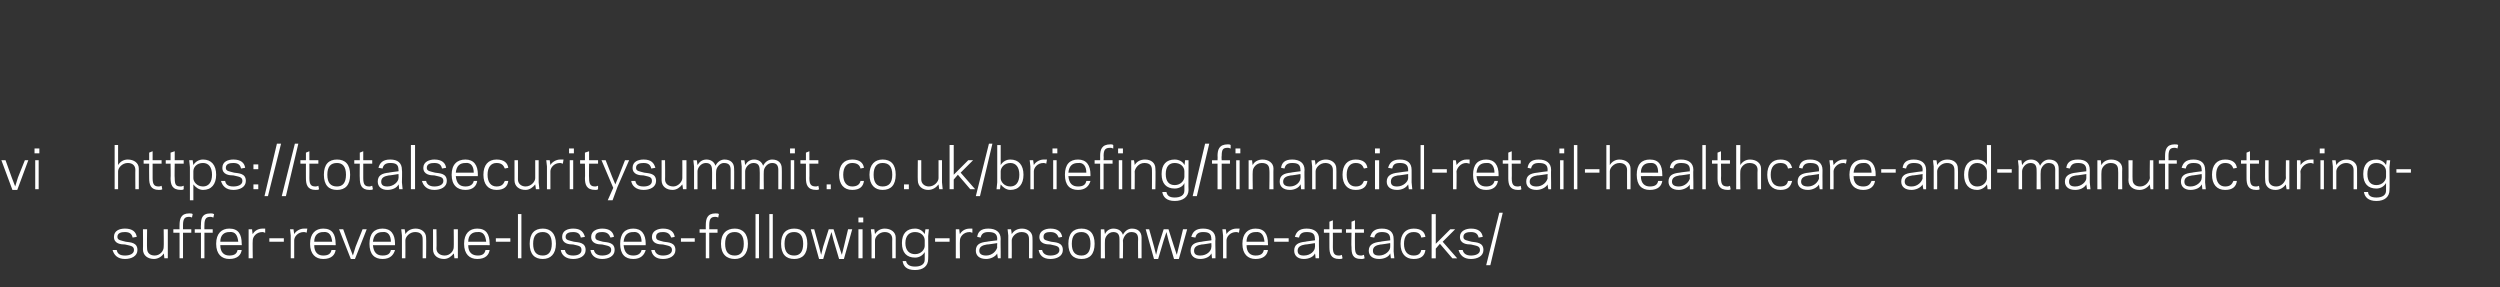 <?xml version="1.0" standalone="no"?><!DOCTYPE svg PUBLIC "-//W3C//DTD SVG 1.1//EN" "http://www.w3.org/Graphics/SVG/1.1/DTD/svg11.dtd"><svg xmlns="http://www.w3.org/2000/svg" version="1.1" width="362px" height="41.6px" viewBox="0 -1 362 41.6" style="top:-1px"><rect x="0" y="-1" width="362" height="41.6" fill="#333333" stroke="none"/><desc>vi https: totalsecuritysummit co uk briefing financial-retail-healthcare-and-manufacturing-suffer-revenue-losses-fo</desc><defs/><g id="Polygon22952"><path d="m19.4 35.2c0-.6-.5-.6-1.3-.8c-.6 0-1.6-.1-1.6-1.1c0-.9.8-1.2 1.6-1.2c1.1 0 1.6.5 1.7 1.2c0 0-.6.1-.6.1c-.1-.5-.4-.8-1.1-.8c-.5 0-1.1.1-1.1.7c0 .5.5.5 1.2.7c.7.1 1.7.1 1.7 1.2c0 .9-.9 1.3-1.8 1.3c-1.1 0-1.6-.6-1.8-1.3c0 0 .6 0 .6 0c.1.5.4.8 1.2.8c.6 0 1.3-.2 1.3-.8zm4.3.5c-.2.4-.8.8-1.4.8c-.9 0-1.6-.5-1.6-1.4c.03.02 0-2.9 0-2.9l.6 0c0 0-.04 2.8 0 2.8c0 .6.4 1 1.1 1c.8 0 1.3-.7 1.3-1.2c.04-.03 0-2.6 0-2.6l.6 0l0 3.2l0 1l-.5 0c0 0-.06-.72-.1-.7zm1.4-3.5l.9 0c0 0-.02-.62 0-.6c0-.9.2-1.7 1.4-1.7c.2 0 .4 0 .5.1c0 0-.1.5-.1.5c0 0-.2-.1-.4-.1c-.6 0-.9.2-.9 1.2c0-.02 0 .6 0 .6l1.2 0l0 .5l-1.2 0l0 3.7l-.5 0l0-3.7l-.9 0l0-.5zm3.1 0l.9 0c0 0-.04-.62 0-.6c0-.9.1-1.7 1.4-1.7c.2 0 .3 0 .5.1c0 0-.1.5-.1.5c-.1 0-.2-.1-.4-.1c-.6 0-.9.2-.9 1.2c-.02-.02 0 .6 0 .6l1.2 0l0 .5l-1.2 0l0 3.7l-.5 0l0-3.7l-.9 0l0-.5zm6.8 2.1c.03-.03 0 .2 0 .2c0 0-3.13-.01-3.1 0c0 1.1.6 1.5 1.3 1.5c.8 0 1.1-.3 1.2-.8c0 0 .6 0 .6 0c-.1.7-.6 1.3-1.8 1.3c-1.1 0-1.9-.7-1.9-2.2c0-1.5.8-2.2 1.9-2.2c1.3 0 1.8.8 1.8 2.2zm-3.1-.3c0 0 2.6 0 2.6 0c-.1-.9-.4-1.5-1.3-1.4c-.7 0-1.3.4-1.3 1.4zm6.5-1.3c-.1 0-.2-.1-.4-.1c-.9 0-1.4.7-1.4 1.2c-.04.02 0 2.6 0 2.6l-.6 0l0-3.3l0-.9l.5 0c0 0 .06.71.1.7c.2-.4.7-.8 1.4-.8c.1 0 .3 0 .4 0c0 0 0 .6 0 .6zm.6 1.3l0-.5l2.1 0l0 .5l-2.1 0zm5.4-1.3c0 0-.2-.1-.4-.1c-.9 0-1.4.7-1.4 1.2c0 .02 0 2.6 0 2.6l-.5 0l0-3.3l-.1-.9l.5 0c0 0 .1.71.1.7c.2-.4.8-.8 1.4-.8c.2 0 .4 0 .5 0c0 0-.1.6-.1.6zm4.2 1.6c.03-.03 0 .2 0 .2c0 0-3.13-.01-3.1 0c0 1.1.6 1.5 1.3 1.5c.8 0 1.1-.3 1.2-.8c0 0 .6 0 .6 0c-.1.7-.6 1.3-1.8 1.3c-1.1 0-1.9-.7-1.9-2.2c0-1.5.8-2.2 1.9-2.2c1.3 0 1.8.8 1.8 2.2zm-3.1-.3c0 0 2.6 0 2.6 0c-.1-.9-.4-1.5-1.3-1.4c-.7 0-1.3.4-1.3 1.4zm5.9 2.5l-.6 0l-1.7-4.3l.6 0l.9 2.5l.5 1.3l.4-1.3l1-2.5l.6 0l-1.7 4.3zm5.8-2.2c-.01-.03 0 .2 0 .2c0 0-3.17-.01-3.2 0c.1 1.1.6 1.5 1.4 1.5c.8 0 1.1-.3 1.2-.8c0 0 .6 0 .6 0c-.2.7-.7 1.3-1.8 1.3c-1.2 0-1.9-.7-1.9-2.2c0-1.5.7-2.2 1.9-2.2c1.2 0 1.8.8 1.8 2.2zm-3.2-.3c0 0 2.6 0 2.6 0c0-.9-.4-1.5-1.2-1.4c-.8 0-1.3.4-1.4 1.4zm4.7-1.1c.3-.5.8-.8 1.5-.8c.8 0 1.5.5 1.5 1.3c.04.04 0 3 0 3l-.5 0c0 0 .01-2.84 0-2.8c0-.7-.4-1-1.1-1c-.8 0-1.4.7-1.4 1.2c.02-.01 0 2.6 0 2.6l-.5 0l0-3.3l-.1-.9l.5 0c0 0 .12.68.1.7zm7 2.8c-.3.4-.8.8-1.4.8c-.9 0-1.6-.5-1.6-1.4c.01.02 0-2.9 0-2.9l.5 0c0 0 .04 2.8 0 2.8c0 .6.5 1 1.2 1c.8 0 1.3-.7 1.3-1.2c.03-.03 0-2.6 0-2.6l.6 0l0 3.2l0 1l-.5 0c0 0-.07-.72-.1-.7zm5.2-1.4c.04-.03 0 .2 0 .2c0 0-3.12-.01-3.1 0c0 1.1.6 1.5 1.4 1.5c.7 0 1-.3 1.1-.8c0 0 .6 0 .6 0c-.1.7-.6 1.3-1.8 1.3c-1.1 0-1.9-.7-1.9-2.2c0-1.5.8-2.2 1.9-2.2c1.3 0 1.8.8 1.8 2.2zm-3.1-.3c0 0 2.6 0 2.6 0c-.1-.9-.4-1.5-1.3-1.4c-.7 0-1.3.4-1.3 1.4zm4 0l0-.5l2.1 0l0 .5l-2.1 0zm3.2-4l.5 0l0 6.4l-.5 0l0-6.4zm1.7 4.3c0-1.5.7-2.2 1.9-2.2c1.1 0 1.9.7 1.9 2.2c0 1.5-.8 2.2-1.9 2.2c-1.2 0-1.9-.7-1.9-2.2zm.5 0c0 1.2.5 1.7 1.4 1.7c.8 0 1.3-.5 1.3-1.7c0-1.2-.5-1.7-1.3-1.7c-.9 0-1.4.5-1.4 1.7zm7 .9c0-.6-.4-.6-1.2-.8c-.6 0-1.6-.1-1.6-1.1c0-.9.8-1.2 1.6-1.2c1.1 0 1.5.5 1.7 1.2c0 0-.6.1-.6.1c-.1-.5-.4-.8-1.1-.8c-.5 0-1.1.1-1.1.7c0 .5.5.5 1.2.7c.7.1 1.7.1 1.7 1.2c0 .9-.9 1.3-1.8 1.3c-1.1 0-1.7-.6-1.8-1.3c0 0 .6 0 .6 0c.1.5.4.8 1.2.8c.6 0 1.2-.2 1.2-.8zm4.3 0c0-.6-.5-.6-1.3-.8c-.6 0-1.6-.1-1.6-1.1c0-.9.9-1.2 1.6-1.2c1.1 0 1.6.5 1.7 1.2c0 0-.5.1-.5.1c-.2-.5-.5-.8-1.2-.8c-.5 0-1 .1-1 .7c0 .5.4.5 1.1.7c.7.1 1.7.1 1.7 1.2c0 .9-.9 1.3-1.8 1.3c-1.1 0-1.6-.6-1.7-1.3c0 0 .5 0 .5 0c.1.5.5.8 1.2.8c.6 0 1.3-.2 1.3-.8zm5-.9c-.02-.03 0 .2 0 .2c0 0-3.18-.01-3.2 0c.1 1.1.6 1.5 1.4 1.5c.7 0 1.1-.3 1.2-.8c0 0 .6 0 .6 0c-.2.7-.7 1.3-1.8 1.3c-1.2 0-1.9-.7-1.9-2.2c0-1.5.7-2.2 1.9-2.2c1.2 0 1.8.8 1.8 2.2zm-3.2-.3c0 0 2.6 0 2.6 0c0-.9-.4-1.5-1.2-1.4c-.8 0-1.3.4-1.4 1.4zm7 1.2c0-.6-.5-.6-1.3-.8c-.6 0-1.6-.1-1.6-1.1c0-.9.9-1.2 1.6-1.2c1.1 0 1.6.5 1.7 1.2c0 0-.5.1-.5.1c-.2-.5-.5-.8-1.2-.8c-.5 0-1 .1-1 .7c0 .5.4.5 1.1.7c.7.1 1.7.1 1.7 1.2c0 .9-.9 1.3-1.8 1.3c-1.1 0-1.6-.6-1.7-1.3c0 0 .5 0 .5 0c.1.5.5.8 1.2.8c.6 0 1.3-.2 1.3-.8zm1.3-1.2l0-.5l2 0l0 .5l-2 0zm2.7-1.8l.9 0c0 0-.02-.62 0-.6c0-.9.2-1.7 1.4-1.7c.2 0 .4 0 .5.1c0 0-.1.5-.1.5c0 0-.2-.1-.4-.1c-.6 0-.9.2-.9 1.2c.01-.02 0 .6 0 .6l1.2 0l0 .5l-1.2 0l0 3.7l-.5 0l0-3.7l-.9 0l0-.5zm3.1 2.1c0-1.5.8-2.2 2-2.2c1.1 0 1.9.7 1.9 2.2c0 1.5-.8 2.2-1.9 2.2c-1.2 0-2-.7-2-2.2zm.6 0c0 1.2.5 1.7 1.4 1.7c.8 0 1.3-.5 1.3-1.7c0-1.2-.5-1.7-1.3-1.7c-.9 0-1.4.5-1.4 1.7zm4.4-4.3l.5 0l0 6.4l-.5 0l0-6.4zm2 0l.5 0l0 6.4l-.5 0l0-6.4zm1.7 4.3c0-1.5.7-2.2 1.9-2.2c1.2 0 1.9.7 1.9 2.2c0 1.5-.7 2.2-1.9 2.2c-1.2 0-1.9-.7-1.9-2.2zm.5 0c0 1.2.5 1.7 1.4 1.7c.8 0 1.3-.5 1.3-1.7c0-1.2-.5-1.7-1.3-1.7c-.9 0-1.4.5-1.4 1.7zm6.8-1.7l-.4 1.2l-.8 2.7l-.6 0l-1.2-4.3l.5 0l.7 2.5l.3 1.2l.3-1.2l.8-2.5l.7 0l.8 2.5l.4 1.2l.3-1.2l.6-2.5l.6 0l-1.2 4.3l-.7 0l-.8-2.7l-.3-1.2zm4.6-1.4l-.7 0l0-.7l.7 0l0 .7zm-.7 1l.6 0l0 4.2l-.6 0l0-4.2zm2.4.7c.3-.5.8-.8 1.4-.8c.9 0 1.6.5 1.6 1.3c.01.04 0 3 0 3l-.5 0c0 0-.02-2.84 0-2.8c0-.7-.5-1-1.1-1c-.8 0-1.4.7-1.4 1.2c-.01-.01 0 2.6 0 2.6l-.5 0l0-3.3l-.1-.9l.5 0c0 0 .09.68.1.7zm7.2 3.7c0 0 0-1.1 0-1.1c-.3.5-.8.8-1.4.8c-1.2 0-1.9-.7-1.9-2.1c0-1.4.7-2.1 1.9-2.1c.6 0 1.1.3 1.4.8c0-.01.1-.7.1-.7l.5 0l-.1 1c0 0 .03 3.33 0 3.3c0 1-.7 1.6-1.9 1.6c-1.3 0-1.7-.6-1.8-1.3c0 0 .5 0 .5 0c.1.5.5.8 1.3.8c.8 0 1.4-.3 1.4-1zm-1.4-.8c.9 0 1.4-.7 1.4-1.2c0 0 0-.8 0-.8c0-.6-.5-1.2-1.4-1.2c-.8 0-1.4.5-1.4 1.6c0 1.1.6 1.6 1.4 1.6zm2.9-1.8l0-.5l2.1 0l0 .5l-2.1 0zm5.4-1.3c-.1 0-.2-.1-.4-.1c-.9 0-1.4.7-1.4 1.2c-.04.02 0 2.6 0 2.6l-.6 0l0-3.3l0-.9l.5 0c0 0 .06.71.1.7c.2-.4.7-.8 1.4-.8c.1 0 .3 0 .4 0c0 0 0 .6 0 .6zm2.1 1.3c0-.03 1.5-.2 1.5-.2c0 0-.04-.25 0-.2c0-.8-.5-1-1.3-1c-.7 0-1 .3-1.1.8c0 0-.5-.1-.5-.1c.1-.7.5-1.2 1.6-1.2c1.1 0 1.8.5 1.8 1.5c-.03-.02 0 1.8 0 1.8l0 1l-.4 0c0 0-.14-.73-.1-.7c-.3.5-1 .8-1.6.8c-1 0-1.5-.5-1.5-1.2c0-.9.6-1.2 1.6-1.3zm-.1 2c.9 0 1.5-.7 1.6-1.2c-.04-.03 0-.6 0-.6c0 0-1.51.24-1.5.2c-.6.1-1.1.3-1.1.9c0 .5.4.7 1 .7zm3.7-3.1c.3-.5.8-.8 1.5-.8c.8 0 1.5.5 1.5 1.3c.03.04 0 3 0 3l-.5 0c0 0 .01-2.84 0-2.8c0-.7-.4-1-1.1-1c-.8 0-1.4.7-1.4 1.2c.02-.01 0 2.6 0 2.6l-.5 0l0-3.3l-.1-.9l.5 0c0 0 .12.68.1.7zm6.9 2.3c0-.6-.5-.6-1.3-.8c-.6 0-1.6-.1-1.6-1.1c0-.9.9-1.2 1.6-1.2c1.1 0 1.6.5 1.7 1.2c0 0-.5.1-.5.1c-.2-.5-.5-.8-1.2-.8c-.5 0-1 .1-1 .7c0 .5.4.5 1.1.7c.7.1 1.7.1 1.7 1.2c0 .9-.9 1.3-1.8 1.3c-1.1 0-1.6-.6-1.7-1.3c0 0 .5 0 .5 0c.1.5.5.8 1.2.8c.6 0 1.3-.2 1.3-.8zm1.3-.9c0-1.5.7-2.2 1.9-2.2c1.2 0 1.9.7 1.9 2.2c0 1.5-.7 2.2-1.9 2.2c-1.2 0-1.9-.7-1.9-2.2zm.5 0c0 1.2.5 1.7 1.4 1.7c.8 0 1.3-.5 1.3-1.7c0-1.2-.5-1.7-1.3-1.7c-.9 0-1.4.5-1.4 1.7zm4.8-1.4c.2-.5.7-.8 1.2-.8c.7 0 1.2.3 1.4.9c.3-.6.8-.9 1.3-.9c.9 0 1.4.5 1.4 1.3c0 .04 0 3 0 3l-.5 0c0 0-.03-2.84 0-2.8c0-.7-.3-1-1-1c-.7 0-1.1.7-1.2 1.2c.04-.01 0 2.6 0 2.6l-.5 0c0 0 .01-2.84 0-2.8c0-.7-.3-1-.9-1c-.7 0-1.2.7-1.2 1.2c-.03-.01 0 2.6 0 2.6l-.6 0l0-3.3l0-.9l.5 0c0 0 .07.66.1.7zm8.9-.3l-.4 1.2l-.8 2.7l-.6 0l-1.2-4.3l.5 0l.7 2.5l.3 1.2l.3-1.2l.8-2.5l.7 0l.8 2.5l.4 1.2l.3-1.2l.6-2.5l.6 0l-1.2 4.3l-.7 0l-.8-2.7l-.3-1.2zm5.1 1.4c-.02-.03 1.4-.2 1.4-.2c0 0 .04-.25 0-.2c0-.8-.4-1-1.2-1c-.7 0-1 .3-1.1.8c0 0-.6-.1-.6-.1c.2-.7.6-1.2 1.7-1.2c1.1 0 1.8.5 1.8 1.5c-.05-.02 0 1.8 0 1.8l0 1l-.5 0c0 0-.06-.73-.1-.7c-.2.5-.9.8-1.6.8c-.9 0-1.4-.5-1.4-1.2c0-.9.6-1.2 1.6-1.3zm-.2 2c1 0 1.6-.7 1.6-1.2c.04-.03 0-.6 0-.6c0 0-1.43.24-1.4.2c-.6.1-1.1.3-1.1.9c0 .5.3.7.9.7zm5.6-3.3c0 0-.2-.1-.4-.1c-.9 0-1.4.7-1.4 1.2c0 .02 0 2.6 0 2.6l-.5 0l0-3.3l-.1-.9l.5 0c0 0 .1.71.1.7c.2-.4.8-.8 1.4-.8c.2 0 .4 0 .5 0c0 0-.1.6-.1.6zm4.2 1.6c.03-.03 0 .2 0 .2c0 0-3.13-.01-3.1 0c0 1.1.6 1.5 1.3 1.5c.8 0 1.1-.3 1.2-.8c0 0 .6 0 .6 0c-.1.7-.6 1.3-1.8 1.3c-1.1 0-1.9-.7-1.9-2.2c0-1.5.8-2.2 1.9-2.2c1.3 0 1.8.8 1.8 2.2zm-3.1-.3c0 0 2.6 0 2.6 0c-.1-.9-.4-1.5-1.3-1.4c-.7 0-1.3.4-1.3 1.4zm4 0l0-.5l2.1 0l0 .5l-2.1 0zm4.5 0c-.02-.03 1.4-.2 1.4-.2c0 0 .04-.25 0-.2c0-.8-.4-1-1.2-1c-.7 0-1 .3-1.1.8c0 0-.6-.1-.6-.1c.2-.7.6-1.2 1.7-1.2c1.1 0 1.8.5 1.8 1.5c-.05-.02 0 1.8 0 1.8l0 1l-.5 0c0 0-.06-.73-.1-.7c-.2.5-.9.8-1.6.8c-.9 0-1.4-.5-1.4-1.2c0-.9.6-1.2 1.6-1.3zm-.2 2c1 0 1.6-.7 1.6-1.2c.04-.03 0-.6 0-.6c0 0-1.43.24-1.4.2c-.6.1-1.1.3-1.1.9c0 .5.3.7.9.7zm2.9-3.8l.8 0l0-1.1l.5-.2l0 1.3l1.3 0l0 .5l-1.3 0c0 0 .02 2.12 0 2.1c0 1 .3 1.2.9 1.2c.2 0 .4-.1.4-.1c0 0 .1.5.1.5c-.1.1-.3.1-.5.1c-1.2 0-1.4-.8-1.4-1.7c-.01.02 0-2.1 0-2.1l-.8 0l0-.5zm3.2 0l.8 0l0-1.1l.5-.2l0 1.3l1.3 0l0 .5l-1.3 0c0 0-.02 2.12 0 2.1c0 1 .3 1.2.9 1.2c.2 0 .3-.1.4-.1c0 0 .1.5.1.5c-.2.1-.3.1-.5.1c-1.3 0-1.4-.8-1.4-1.7c-.05.02 0-2.1 0-2.1l-.8 0l0-.5zm5 1.8c-.04-.03 1.4-.2 1.4-.2c0 0 .02-.25 0-.2c0-.8-.5-1-1.2-1c-.7 0-1 .3-1.1.8c0 0-.6-.1-.6-.1c.2-.7.6-1.2 1.7-1.2c1.1 0 1.7.5 1.7 1.5c.03-.02 0 1.8 0 1.8l.1 1l-.5 0c0 0-.08-.73-.1-.7c-.2.5-.9.8-1.6.8c-1 0-1.5-.5-1.5-1.2c0-.9.7-1.2 1.7-1.3zm-.2 2c.9 0 1.6-.7 1.6-1.2c.02-.03 0-.6 0-.6c0 0-1.45.24-1.4.2c-.6.1-1.1.3-1.1.9c0 .5.3.7.9.7zm5 0c.7 0 1-.3 1.1-.8c0 0 .6 0 .6 0c-.1.8-.6 1.3-1.7 1.3c-1.2 0-1.9-.8-1.9-2.2c0-1.4.7-2.2 1.9-2.2c1.1 0 1.6.5 1.7 1.2c0 0-.6.1-.6.1c-.1-.5-.4-.8-1.1-.8c-.9 0-1.4.6-1.4 1.7c0 1.1.5 1.7 1.4 1.7zm2.6.4l0-6.4l.6 0l0 4.3l.8-.8l1.3-1.3l.7 0l-1.8 1.8l2.1 2.4l-.7 0l-1.8-2.1l-.6.7l0 1.4l-.6 0zm7-1.2c0-.6-.5-.6-1.3-.8c-.6 0-1.6-.1-1.6-1.1c0-.9.9-1.2 1.6-1.2c1.1 0 1.6.5 1.7 1.2c0 0-.6.1-.6.1c-.1-.5-.4-.8-1.1-.8c-.5 0-1.1.1-1.1.7c0 .5.5.5 1.2.7c.7.1 1.7.1 1.7 1.2c0 .9-.9 1.3-1.8 1.3c-1.1 0-1.6-.6-1.8-1.3c0 0 .6 0 .6 0c.1.5.5.8 1.2.8c.6 0 1.3-.2 1.3-.8zm1.5 2.2l-.6 0l1.9-7.6l.5 0l-1.8 7.6z" stroke="none" fill="#ffffff"/></g><g id="Polygon22951"><path d="m2.5 26.5l-.7 0l-1.6-4.3l.6 0l.9 2.5l.5 1.3l.4-1.3l1-2.5l.5 0l-1.6 4.3zm3.2-5.3l-.7 0l0-.7l.7 0l0 .7zm-.6 1l.5 0l0 4.2l-.5 0l0-4.2zm11.5-2.2l.5 0c0 0-.01 2.88 0 2.9c.3-.5.8-.8 1.4-.8c.9 0 1.6.5 1.6 1.3c0 .04 0 3 0 3l-.5 0c0 0-.02-2.84 0-2.8c0-.7-.5-1-1.1-1c-.8 0-1.4.7-1.4 1.2c-.01-.01 0 2.6 0 2.6l-.5 0l0-6.4zm4.2 2.2l.8 0l0-1.1l.5-.2l0 1.3l1.3 0l0 .5l-1.3 0c0 0 0 2.12 0 2.1c0 1 .3 1.2.9 1.2c.2 0 .4-.1.4-.1c0 0 .1.5.1.5c-.1.1-.3.1-.5.1c-1.2 0-1.4-.8-1.4-1.7c-.02.02 0-2.1 0-2.1l-.8 0l0-.5zm3.2 0l.7 0l0-1.1l.6-.2l0 1.3l1.3 0l0 .5l-1.3 0c0 0-.04 2.12 0 2.1c0 1 .2 1.2.9 1.2c.2 0 .3-.1.4-.1c0 0 0 .5 0 .5c-.1.1-.3.1-.4.1c-1.3 0-1.5-.8-1.5-1.7c.04.02 0-2.1 0-2.1l-.7 0l0-.5zm4 5.8l-.5 0l0-4.8l-.1-1l.5 0c0 0 .1.69.1.7c.3-.5.8-.8 1.4-.8c1.2 0 1.9.8 1.9 2.2c0 1.4-.7 2.2-1.9 2.2c-.6 0-1.1-.4-1.4-.8c0-.02 0 2.3 0 2.3zm1.4-5.4c-.9 0-1.4.6-1.4 1.2c0 0 0 1 0 1c0 .5.5 1.2 1.4 1.2c.8 0 1.3-.6 1.3-1.7c0-1.1-.5-1.7-1.3-1.7zm5.7 2.6c0-.6-.5-.6-1.3-.8c-.6 0-1.6-.1-1.6-1.1c0-.9.8-1.2 1.6-1.2c1.1 0 1.6.5 1.7 1.2c0 0-.6.1-.6.1c-.1-.5-.4-.8-1.1-.8c-.5 0-1.1.1-1.1.7c0 .5.5.5 1.2.7c.7.1 1.7.1 1.7 1.2c0 .9-.9 1.3-1.8 1.3c-1.1 0-1.6-.6-1.8-1.3c0 0 .6 0 .6 0c.1.5.4.8 1.2.8c.6 0 1.3-.2 1.3-.8zm2.3 1.2l-.7 0l0-.7l.7 0l0 .7zm0-2.9l-.7 0l0-.7l.7 0l0 .7zm1.4 3.9l-.5 0l1.8-7.6l.6 0l-1.9 7.6zm2.6 0l-.6 0l1.9-7.6l.5 0l-1.8 7.6zm2.1-5.2l.8 0l0-1.1l.5-.2l0 1.3l1.3 0l0 .5l-1.3 0c0 0 .02 2.12 0 2.1c0 1 .3 1.2.9 1.2c.2 0 .4-.1.4-.1c0 0 .1.5.1.5c-.1.1-.3.1-.5.1c-1.2 0-1.4-.8-1.4-1.7c-.01.02 0-2.1 0-2.1l-.8 0l0-.5zm3.4 2.1c0-1.5.7-2.2 1.9-2.2c1.2 0 1.9.7 1.9 2.2c0 1.5-.7 2.2-1.9 2.2c-1.2 0-1.9-.7-1.9-2.2zm.5 0c0 1.2.5 1.7 1.4 1.7c.8 0 1.3-.5 1.3-1.7c0-1.2-.5-1.7-1.3-1.7c-.9 0-1.4.5-1.4 1.7zm3.9-2.1l.8 0l0-1.1l.5-.2l0 1.3l1.3 0l0 .5l-1.3 0c0 0 0 2.12 0 2.1c0 1 .3 1.2.9 1.2c.2 0 .3-.1.4-.1c0 0 .1.5.1.5c-.1.1-.3.1-.5.1c-1.2 0-1.4-.8-1.4-1.7c-.03.02 0-2.1 0-2.1l-.8 0l0-.5zm5 1.8c-.02-.03 1.4-.2 1.4-.2c0 0 .04-.25 0-.2c0-.8-.4-1-1.2-1c-.7 0-1 .3-1.1.8c0 0-.6-.1-.6-.1c.2-.7.6-1.2 1.7-1.2c1.1 0 1.7.5 1.7 1.5c.05-.02 0 1.8 0 1.8l.1 1l-.5 0c0 0-.06-.73-.1-.7c-.2.5-.9.8-1.6.8c-.9 0-1.4-.5-1.4-1.2c0-.9.6-1.2 1.6-1.3zm-.2 2c.9 0 1.6-.7 1.6-1.2c.04-.03 0-.6 0-.6c0 0-1.43.24-1.4.2c-.6.1-1.1.3-1.1.9c0 .5.3.7.9.7zm3.4-6l.6 0l0 6.4l-.6 0l0-6.4zm4.7 5.2c0-.6-.5-.6-1.3-.8c-.6 0-1.6-.1-1.6-1.1c0-.9.9-1.2 1.6-1.2c1.1 0 1.6.5 1.7 1.2c0 0-.6.1-.6.1c-.1-.5-.4-.8-1.1-.8c-.5 0-1.1.1-1.1.7c0 .5.5.5 1.2.7c.7.1 1.7.1 1.7 1.2c0 .9-.9 1.3-1.8 1.3c-1.1 0-1.6-.6-1.8-1.3c0 0 .6 0 .6 0c.1.5.5.8 1.2.8c.6 0 1.3-.2 1.3-.8zm5-.9c-.03-.03 0 .2 0 .2c0 0-3.19-.01-3.2 0c.1 1.1.6 1.5 1.4 1.5c.7 0 1.1-.3 1.2-.8c0 0 .5 0 .5 0c-.1.7-.6 1.3-1.7 1.3c-1.2 0-2-.7-2-2.2c0-1.5.8-2.2 2-2.2c1.2 0 1.8.8 1.8 2.2zm-3.2-.3c0 0 2.6 0 2.6 0c0-.9-.4-1.5-1.2-1.4c-.8 0-1.3.4-1.4 1.4zm5.9 2c.7 0 1-.3 1.2-.8c0 0 .5 0 .5 0c-.1.8-.6 1.3-1.7 1.3c-1.2 0-1.9-.8-1.9-2.2c0-1.4.7-2.2 1.9-2.2c1.1 0 1.6.5 1.7 1.2c0 0-.5.1-.5.1c-.2-.5-.5-.8-1.2-.8c-.8 0-1.3.6-1.3 1.7c0 1.1.5 1.7 1.3 1.7zm5.6-.3c-.3.4-.8.8-1.4.8c-.9 0-1.6-.5-1.6-1.4c0 .02 0-2.9 0-2.9l.5 0c0 0 .02 2.8 0 2.8c0 .6.5 1 1.1 1c.8 0 1.4-.7 1.4-1.2c.01-.03 0-2.6 0-2.6l.5 0l0 3.2l.1 1l-.5 0c0 0-.09-.72-.1-.7zm4-3c-.1 0-.2-.1-.4-.1c-.9 0-1.4.7-1.4 1.2c-.01.02 0 2.6 0 2.6l-.5 0l0-3.3l-.1-.9l.5 0c0 0 .09.71.1.7c.2-.4.8-.8 1.4-.8c.1 0 .4 0 .5 0c0 0-.1.6-.1.6zm1.6-1.5l-.7 0l0-.7l.7 0l0 .7zm-.6 1l.5 0l0 4.2l-.5 0l0-4.2zm1.5 0l.7 0l0-1.1l.6-.2l0 1.3l1.3 0l0 .5l-1.3 0c0 0-.03 2.12 0 2.1c0 1 .3 1.2.9 1.2c.2 0 .3-.1.4-.1c0 0 0 .5 0 .5c-.1.1-.3.1-.4.1c-1.3 0-1.5-.8-1.5-1.7c.04.02 0-2.1 0-2.1l-.7 0l0-.5zm5.4 3.9l-.7 1.9l-.7 0l.8-1.8l-1.7-4l.6 0l.9 2.3l.5 1.2l.5-1.2l.9-2.3l.6 0l-1.7 3.9zm5-.9c0-.6-.4-.6-1.2-.8c-.6 0-1.6-.1-1.6-1.1c0-.9.8-1.2 1.6-1.2c1.1 0 1.5.5 1.7 1.2c0 0-.6.1-.6.1c-.1-.5-.4-.8-1.1-.8c-.5 0-1.1.1-1.1.7c0 .5.5.5 1.2.7c.7.1 1.7.1 1.7 1.2c0 .9-.9 1.3-1.8 1.3c-1.1 0-1.7-.6-1.8-1.3c0 0 .6 0 .6 0c.1.5.4.8 1.2.8c.6 0 1.2-.2 1.2-.8zm4.4.5c-.3.4-.8.8-1.4.8c-.9 0-1.6-.5-1.6-1.4c.01.02 0-2.9 0-2.9l.5 0c0 0 .03 2.8 0 2.8c0 .6.5 1 1.2 1c.7 0 1.3-.7 1.3-1.2c.02-.03 0-2.6 0-2.6l.6 0l0 3.2l0 1l-.5 0c0 0-.08-.72-.1-.7zm2.2-2.8c.3-.5.7-.8 1.3-.8c.6 0 1.1.3 1.3.9c.3-.6.8-.9 1.3-.9c.9 0 1.4.5 1.4 1.3c.03.04 0 3 0 3l-.5 0c0 0 0-2.84 0-2.8c0-.7-.3-1-1-1c-.6 0-1.1.7-1.1 1.2c-.04-.01 0 2.6 0 2.6l-.6 0c0 0 .03-2.84 0-2.8c0-.7-.3-1-.9-1c-.7 0-1.2.7-1.2 1.2c0-.01 0 2.6 0 2.6l-.5 0l0-3.3l-.1-.9l.5 0c0 0 .1.66.1.7zm6.9 0c.3-.5.7-.8 1.3-.8c.6 0 1.1.3 1.3.9c.3-.6.8-.9 1.3-.9c.9 0 1.4.5 1.4 1.3c.03.04 0 3 0 3l-.5 0c0 0 0-2.84 0-2.8c0-.7-.3-1-.9-1c-.7 0-1.2.7-1.2 1.2c-.03-.01 0 2.6 0 2.6l-.6 0c0 0 .04-2.84 0-2.8c0-.7-.3-1-.9-1c-.7 0-1.2.7-1.2 1.2c0-.01 0 2.6 0 2.6l-.5 0l0-3.3l-.1-.9l.5 0c0 0 .1.66.1.7zm7.2-1.7l-.7 0l0-.7l.7 0l0 .7zm-.6 1l.5 0l0 4.2l-.5 0l0-4.2zm1.4 0l.8 0l0-1.1l.5-.2l0 1.3l1.3 0l0 .5l-1.3 0c0 0 .03 2.12 0 2.1c0 1 .3 1.2 1 1.2c.1 0 .3-.1.3-.1c0 0 .1.5.1.5c-.1.1-.3.1-.4.1c-1.3 0-1.5-.8-1.5-1.7c0 .02 0-2.1 0-2.1l-.8 0l0-.5zm4.4 4.2l-.6 0l0-.7l.6 0l0 .7zm3.1-.4c.7 0 1.1-.3 1.2-.8c0 0 .5 0 .5 0c-.1.8-.6 1.3-1.7 1.3c-1.2 0-1.9-.8-1.9-2.2c0-1.4.7-2.2 1.9-2.2c1.1 0 1.6.5 1.7 1.2c0 0-.5.1-.5.1c-.1-.5-.5-.8-1.2-.8c-.8 0-1.3.6-1.3 1.7c0 1.1.5 1.7 1.3 1.7zm2.5-1.7c0-1.5.8-2.2 1.9-2.2c1.2 0 1.9.7 1.9 2.2c0 1.5-.7 2.2-1.9 2.2c-1.1 0-1.9-.7-1.9-2.2zm.6 0c0 1.2.5 1.7 1.3 1.7c.9 0 1.4-.5 1.4-1.7c0-1.2-.5-1.7-1.4-1.7c-.8 0-1.3.5-1.3 1.7zm5.1 2.1l-.7 0l0-.7l.7 0l0 .7zm4.3-.7c-.3.4-.8.8-1.5.8c-.8 0-1.5-.5-1.5-1.4c-.03.02 0-2.9 0-2.9l.5 0c0 0 0 2.8 0 2.8c0 .6.5 1 1.1 1c.8 0 1.4-.7 1.4-1.2c-.01-.03 0-2.6 0-2.6l.5 0l0 3.2l.1 1l-.5 0c0 0-.11-.72-.1-.7zm1.6.7l0-6.4l.6 0l0 4.3l.8-.8l1.3-1.3l.7 0l-1.8 1.8l2.1 2.4l-.7 0l-1.8-2.1l-.6.7l0 1.4l-.6 0zm4.4 1l-.6 0l1.9-7.6l.5 0l-1.8 7.6zm3-4.5c.3-.5.8-.8 1.4-.8c1.2 0 1.9.8 1.9 2.2c0 1.4-.7 2.2-1.9 2.2c-.6 0-1.1-.4-1.4-.8c0-.03-.1.7-.1.7l-.5 0l.1-1l0-5.4l.5 0c0 0 0 2.88 0 2.9zm1.4-.3c-.9 0-1.4.7-1.4 1.2c0 0 0 1 0 1c0 .5.5 1.2 1.4 1.2c.8 0 1.3-.6 1.3-1.7c0-1.1-.5-1.7-1.3-1.7zm5.2.1c0 0-.2-.1-.4-.1c-.9 0-1.4.7-1.4 1.2c-.01.02 0 2.6 0 2.6l-.5 0l0-3.3l-.1-.9l.5 0c0 0 .09.71.1.7c.2-.4.8-.8 1.4-.8c.2 0 .4 0 .5 0c0 0-.1.6-.1.6zm1.6-1.5l-.7 0l0-.7l.7 0l0 .7zm-.6 1l.5 0l0 4.2l-.5 0l0-4.2zm5.4 2.1c-.01-.03 0 .2 0 .2c0 0-3.17-.01-3.2 0c.1 1.1.6 1.5 1.4 1.5c.8 0 1.1-.3 1.2-.8c0 0 .6 0 .6 0c-.2.7-.7 1.3-1.8 1.3c-1.2 0-1.9-.7-1.9-2.2c0-1.5.7-2.2 1.9-2.2c1.2 0 1.8.8 1.8 2.2zm-3.2-.3c0 0 2.6 0 2.6 0c0-.9-.4-1.5-1.2-1.4c-.8 0-1.3.4-1.4 1.4zm3.8-1.8l.8 0c0 0 .01-.62 0-.6c0-.9.2-1.7 1.5-1.7c.1 0 .3 0 .4.1c0 0 0 .5 0 .5c-.1 0-.2-.1-.4-.1c-.7 0-1 .2-1 1.2c.04-.02 0 .6 0 .6l1.3 0l0 .5l-1.3 0l0 3.7l-.5 0l0-3.7l-.8 0l0-.5zm4.1-1l-.7 0l0-.7l.7 0l0 .7zm-.6 1l.5 0l0 4.2l-.5 0l0-4.2zm2.3.7c.3-.5.8-.8 1.5-.8c.9 0 1.5.5 1.5 1.3c.05.04 0 3 0 3l-.5 0c0 0 .02-2.84 0-2.8c0-.7-.4-1-1.1-1c-.8 0-1.3.7-1.4 1.2c.03-.01 0 2.6 0 2.6l-.5 0l0-3.3l0-.9l.4 0c0 0 .13.68.1.7zm7.2 3.7c0 0 0-1.1 0-1.1c-.2.5-.8.8-1.4.8c-1.2 0-1.9-.7-1.9-2.1c0-1.4.7-2.1 1.9-2.1c.6 0 1.2.3 1.4.8c.04-.01.1-.7.1-.7l.5 0l0 1c0 0-.03 3.33 0 3.3c0 1-.8 1.6-2 1.6c-1.2 0-1.7-.6-1.8-1.3c0 0 .6 0 .6 0c.1.5.4.8 1.2.8c.8 0 1.4-.3 1.4-1zm-1.4-.8c.9 0 1.4-.7 1.4-1.2c0 0 0-.8 0-.8c0-.6-.5-1.2-1.4-1.2c-.8 0-1.3.5-1.3 1.6c0 1.1.5 1.6 1.3 1.6zm3.2 1.6l-.6 0l1.8-7.6l.6 0l-1.8 7.6zm2.2-5.2l.8 0c0 0 .03-.62 0-.6c0-.9.2-1.7 1.5-1.7c.1 0 .3 0 .4.1c0 0 0 .5 0 .5c-.1 0-.2-.1-.4-.1c-.7 0-.9.2-.9 1.2c-.04-.02 0 .6 0 .6l1.2 0l0 .5l-1.2 0l0 3.7l-.6 0l0-3.7l-.8 0l0-.5zm4.1-1l-.7 0l0-.7l.7 0l0 .7zm-.6 1l.5 0l0 4.2l-.5 0l0-4.2zm2.4.7c.2-.5.8-.8 1.4-.8c.9 0 1.6.5 1.6 1.3c-.03.04 0 3 0 3l-.6 0c0 0 .05-2.84 0-2.8c0-.7-.4-1-1.1-1c-.8 0-1.3.7-1.3 1.2c-.04-.01 0 2.6 0 2.6l-.6 0l0-3.3l0-.9l.5 0c0 0 .06.68.1.7zm5.5 1.1c-.01-.03 1.4-.2 1.4-.2c0 0 .05-.25 0-.2c0-.8-.4-1-1.2-1c-.7 0-1 .3-1.1.8c0 0-.5-.1-.5-.1c.1-.7.5-1.2 1.6-1.2c1.1 0 1.8.5 1.8 1.5c-.04-.02 0 1.8 0 1.8l0 1l-.5 0c0 0-.05-.73-.1-.7c-.2.5-.9.8-1.5.8c-1 0-1.5-.5-1.5-1.2c0-.9.6-1.2 1.6-1.3zm-.1 2c.9 0 1.5-.7 1.5-1.2c.05-.03 0-.6 0-.6c0 0-1.41.24-1.4.2c-.6.1-1.1.3-1.1.9c0 .5.4.7 1 .7zm3.7-3.1c.3-.5.8-.8 1.5-.8c.8 0 1.5.5 1.5 1.3c.03.04 0 3 0 3l-.5 0c0 0 0-2.84 0-2.8c0-.7-.5-1-1.1-1c-.8 0-1.4.7-1.4 1.2c.01-.01 0 2.6 0 2.6l-.5 0l0-3.3l-.1-.9l.5 0c0 0 .11.68.1.7zm5.8 3.1c.7 0 1-.3 1.2-.8c0 0 .5 0 .5 0c-.1.8-.6 1.3-1.7 1.3c-1.2 0-1.9-.8-1.9-2.2c0-1.4.7-2.2 1.9-2.2c1.1 0 1.6.5 1.7 1.2c0 0-.5.1-.5.1c-.2-.5-.5-.8-1.2-.8c-.8 0-1.3.6-1.3 1.7c0 1.1.5 1.7 1.3 1.7zm3.5-4.8l-.7 0l0-.7l.7 0l0 .7zm-.7 1l.6 0l0 4.2l-.6 0l0-4.2zm3.3 1.8c.05-.03 1.5-.2 1.5-.2c0 0 0-.25 0-.2c0-.8-.5-1-1.2-1c-.8 0-1 .3-1.1.8c0 0-.6-.1-.6-.1c.2-.7.6-1.2 1.7-1.2c1.1 0 1.7.5 1.7 1.5c.01-.02 0 1.8 0 1.8l.1 1l-.5 0c0 0-.1-.73-.1-.7c-.3.5-.9.8-1.6.8c-1 0-1.5-.5-1.5-1.2c0-.9.7-1.2 1.6-1.3zm-.1 2c.9 0 1.6-.7 1.6-1.2c0-.03 0-.6 0-.6c0 0-1.46.24-1.5.2c-.6.1-1 .3-1 .9c0 .5.3.7.9.7zm3.4-6l.5 0l0 6.4l-.5 0l0-6.4zm1.7 4l0-.5l2.1 0l0 .5l-2.1 0zm5.4-1.3c-.1 0-.3-.1-.5-.1c-.8 0-1.3.7-1.4 1.2c.04.02 0 2.6 0 2.6l-.5 0l0-3.3l0-.9l.4 0c0 0 .14.71.1.7c.3-.4.8-.8 1.4-.8c.2 0 .4 0 .5 0c0 0 0 .6 0 .6zm4.2 1.6c-.03-.03 0 .2 0 .2c0 0-3.19-.01-3.2 0c.1 1.1.6 1.5 1.4 1.5c.7 0 1.1-.3 1.2-.8c0 0 .5 0 .5 0c-.1.7-.6 1.3-1.7 1.3c-1.2 0-1.9-.7-1.9-2.2c0-1.5.7-2.2 1.9-2.2c1.2 0 1.8.8 1.8 2.2zm-3.2-.3c0 0 2.6 0 2.6 0c0-.9-.4-1.5-1.2-1.4c-.8 0-1.3.4-1.4 1.4zm3.8-1.8l.8 0l0-1.1l.5-.2l0 1.3l1.3 0l0 .5l-1.3 0c0 0 .03 2.12 0 2.1c0 1 .3 1.2.9 1.2c.2 0 .4-.1.4-.1c0 0 .1.5.1.5c-.1.1-.3.1-.5.1c-1.2 0-1.4-.8-1.4-1.7c0 .02 0-2.1 0-2.1l-.8 0l0-.5zm5 1.8c.01-.03 1.5-.2 1.5-.2c0 0-.04-.25 0-.2c0-.8-.5-1-1.3-1c-.7 0-1 .3-1.1.8c0 0-.5-.1-.5-.1c.1-.7.5-1.2 1.6-1.2c1.1 0 1.8.5 1.8 1.5c-.03-.02 0 1.8 0 1.8l0 1l-.4 0c0 0-.14-.73-.1-.7c-.3.5-1 .8-1.6.8c-1 0-1.5-.5-1.5-1.2c0-.9.6-1.2 1.6-1.3zm-.1 2c.9 0 1.5-.7 1.6-1.2c-.04-.03 0-.6 0-.6c0 0-1.5.24-1.5.2c-.6.1-1.1.3-1.1.9c0 .5.4.7 1 .7zm4-4.8l-.7 0l0-.7l.7 0l0 .7zm-.6 1l.5 0l0 4.2l-.5 0l0-4.2zm2-2.2l.5 0l0 6.4l-.5 0l0-6.4zm1.6 4l0-.5l2.1 0l0 .5l-2.1 0zm3.1-4l.5 0c0 0 0 2.88 0 2.9c.3-.5.8-.8 1.4-.8c.9 0 1.6.5 1.6 1.3c.02.04 0 3 0 3l-.5 0c0 0-.01-2.84 0-2.8c0-.7-.5-1-1.1-1c-.8 0-1.4.7-1.4 1.2c0-.01 0 2.6 0 2.6l-.5 0l0-6.4zm8.1 4.3c.02-.03 0 .2 0 .2c0 0-3.14-.01-3.1 0c0 1.1.6 1.5 1.3 1.5c.8 0 1.1-.3 1.2-.8c0 0 .6 0 .6 0c-.1.7-.6 1.3-1.8 1.3c-1.2 0-1.9-.7-1.9-2.2c0-1.5.7-2.2 1.9-2.2c1.3 0 1.8.8 1.8 2.2zm-3.1-.3c0 0 2.5 0 2.5 0c0-.9-.3-1.5-1.2-1.4c-.7 0-1.3.4-1.3 1.4zm5.6 0c0-.03 1.5-.2 1.5-.2c0 0-.05-.25 0-.2c0-.8-.5-1-1.3-1c-.7 0-1 .3-1.1.8c0 0-.5-.1-.5-.1c.1-.7.5-1.2 1.6-1.2c1.1 0 1.8.5 1.8 1.5c-.04-.02 0 1.8 0 1.8l0 1l-.5 0c0 0-.05-.73 0-.7c-.3.5-1 .8-1.6.8c-1 0-1.5-.5-1.5-1.2c0-.9.6-1.2 1.6-1.3zm-.1 2c.9 0 1.5-.7 1.6-1.2c-.05-.03 0-.6 0-.6c0 0-1.51.24-1.5.2c-.6.1-1.1.3-1.1.9c0 .5.4.7 1 .7zm3.4-6l.5 0l0 6.4l-.5 0l0-6.4zm1.4 2.2l.8 0l0-1.1l.5-.2l0 1.3l1.3 0l0 .5l-1.3 0c0 0 .04 2.12 0 2.1c0 1 .3 1.2 1 1.2c.1 0 .3-.1.3-.1c0 0 .1.5.1.5c-.1.1-.3.1-.4.1c-1.3 0-1.5-.8-1.5-1.7c.01.02 0-2.1 0-2.1l-.8 0l0-.5zm3.5-2.2l.6 0c0 0-.03 2.88 0 2.9c.3-.5.8-.8 1.4-.8c.9 0 1.6.5 1.6 1.3c-.01.04 0 3 0 3l-.5 0c0 0-.04-2.84 0-2.8c0-.7-.5-1-1.2-1c-.8 0-1.3.7-1.3 1.2c-.03-.01 0 2.6 0 2.6l-.6 0l0-6.4zm6.4 6c.7 0 1-.3 1.1-.8c0 0 .6 0 .6 0c-.2.8-.6 1.3-1.7 1.3c-1.2 0-1.9-.8-1.9-2.2c0-1.4.7-2.2 1.9-2.2c1.1 0 1.5.5 1.7 1.2c0 0-.6.1-.6.1c-.1-.5-.4-.8-1.1-.8c-.9 0-1.4.6-1.4 1.7c0 1.1.5 1.7 1.4 1.7zm4.1-2c.01-.03 1.5-.2 1.5-.2c0 0-.04-.25 0-.2c0-.8-.5-1-1.3-1c-.7 0-1 .3-1.1.8c0 0-.5-.1-.5-.1c.1-.7.5-1.2 1.6-1.2c1.1 0 1.8.5 1.8 1.5c-.02-.02 0 1.8 0 1.8l0 1l-.4 0c0 0-.14-.73-.1-.7c-.3.5-1 .8-1.6.8c-1 0-1.5-.5-1.5-1.2c0-.9.6-1.2 1.6-1.3zm-.1 2c.9 0 1.5-.7 1.6-1.2c-.04-.03 0-.6 0-.6c0 0-1.5.24-1.5.2c-.6.1-1.1.3-1.1.9c0 .5.4.7 1 .7zm5.5-3.3c0 0-.2-.1-.4-.1c-.8 0-1.4.7-1.4 1.2c.02.02 0 2.6 0 2.6l-.5 0l0-3.3l-.1-.9l.5 0c0 0 .12.71.1.7c.3-.4.8-.8 1.4-.8c.2 0 .4 0 .5 0c0 0-.1.6-.1.6zm4.3 1.6c-.04-.03 0 .2 0 .2c0 0-3.2-.01-3.2 0c0 1.1.6 1.5 1.4 1.5c.7 0 1-.3 1.2-.8c0 0 .5 0 .5 0c-.1.7-.6 1.3-1.7 1.3c-1.2 0-2-.7-2-2.2c0-1.5.8-2.2 2-2.2c1.2 0 1.8.8 1.8 2.2zm-3.2-.3c0 0 2.6 0 2.6 0c0-.9-.4-1.5-1.2-1.4c-.8 0-1.3.4-1.4 1.4zm4 0l0-.5l2.1 0l0 .5l-2.1 0zm4.5 0c.01-.03 1.5-.2 1.5-.2c0 0-.04-.25 0-.2c0-.8-.5-1-1.3-1c-.7 0-1 .3-1.1.8c0 0-.5-.1-.5-.1c.1-.7.5-1.2 1.6-1.2c1.1 0 1.8.5 1.8 1.5c-.02-.02 0 1.8 0 1.8l0 1l-.4 0c0 0-.14-.73-.1-.7c-.3.5-1 .8-1.6.8c-1 0-1.5-.5-1.5-1.2c0-.9.6-1.2 1.6-1.3zm-.1 2c.9 0 1.5-.7 1.6-1.2c-.04-.03 0-.6 0-.6c0 0-1.5.24-1.5.2c-.6.1-1.1.3-1.1.9c0 .5.4.7 1 .7zm3.7-3.1c.3-.5.8-.8 1.5-.8c.9 0 1.5.5 1.5 1.3c.04.04 0 3 0 3l-.5 0c0 0 .01-2.84 0-2.8c0-.7-.4-1-1.1-1c-.8 0-1.4.7-1.4 1.2c.02-.01 0 2.6 0 2.6l-.5 0l0-3.3l-.1-.9l.5 0c0 0 .12.68.1.7zm7.2-2.9l.6 0l0 5.4l0 1l-.5 0c0 0-.07-.73-.1-.7c-.2.4-.8.8-1.4.8c-1.2 0-1.9-.8-1.9-2.2c0-1.4.7-2.2 1.9-2.2c.6 0 1.2.3 1.4.8c.03-.02 0-2.9 0-2.9zm-1.4 6c.9 0 1.4-.7 1.4-1.2c0 0 0-1 0-1c0-.5-.5-1.2-1.4-1.2c-.8 0-1.3.6-1.3 1.7c0 1.1.5 1.7 1.3 1.7zm2.9-2l0-.5l2.1 0l0 .5l-2.1 0zm3.6-1.1c.3-.5.7-.8 1.3-.8c.6 0 1.1.3 1.3.9c.3-.6.8-.9 1.3-.9c.9 0 1.4.5 1.4 1.3c.02.04 0 3 0 3l-.5 0c0 0-.01-2.84 0-2.8c0-.7-.3-1-1-1c-.6 0-1.1.7-1.1 1.2c-.05-.01 0 2.6 0 2.6l-.6 0c0 0 .02-2.84 0-2.8c0-.7-.3-1-.9-1c-.7 0-1.2.7-1.2 1.2c-.01-.01 0 2.6 0 2.6l-.5 0l0-3.3l-.1-.9l.5 0c0 0 .09.66.1.7zm7.8 1.1c.04-.03 1.5-.2 1.5-.2c0 0-.01-.25 0-.2c0-.8-.5-1-1.2-1c-.8 0-1 .3-1.2.8c0 0-.5-.1-.5-.1c.1-.7.5-1.2 1.7-1.2c1.1 0 1.7.5 1.7 1.5c0-.02 0 1.8 0 1.8l.1 1l-.5 0c0 0-.11-.73-.1-.7c-.3.5-.9.8-1.6.8c-1 0-1.5-.5-1.5-1.2c0-.9.7-1.2 1.6-1.3zm-.1 2c.9 0 1.6-.7 1.6-1.2c-.01-.03 0-.6 0-.6c0 0-1.47.24-1.5.2c-.6.1-1 .3-1 .9c0 .5.3.7.9.7zm3.8-3.1c.2-.5.8-.8 1.4-.8c.9 0 1.6.5 1.6 1.3c-.03.04 0 3 0 3l-.6 0c0 0 .04-2.84 0-2.8c0-.7-.4-1-1.1-1c-.8 0-1.3.7-1.3 1.2c-.05-.01 0 2.6 0 2.6l-.6 0l0-3.3l0-.9l.5 0c0 0 .05.68.1.7zm7 2.8c-.3.4-.8.8-1.5.8c-.9 0-1.6-.5-1.6-1.4c.04.02 0-2.9 0-2.9l.6 0c0 0-.03 2.8 0 2.8c0 .6.4 1 1.1 1c.8 0 1.3-.7 1.4-1.2c-.04-.03 0-2.6 0-2.6l.5 0l0 3.2l0 1l-.4 0c0 0-.14-.72-.1-.7zm1.3-3.5l.9 0c0 0-.01-.62 0-.6c0-.9.2-1.7 1.4-1.7c.2 0 .4 0 .5.1c0 0-.1.5-.1.5c0 0-.2-.1-.4-.1c-.6 0-.9.2-.9 1.2c.02-.02 0 .6 0 .6l1.2 0l0 .5l-1.2 0l0 3.7l-.5 0l0-3.7l-.9 0l0-.5zm4.8 1.8c-.02-.03 1.4-.2 1.4-.2c0 0 .04-.25 0-.2c0-.8-.4-1-1.2-1c-.7 0-1 .3-1.1.8c0 0-.6-.1-.6-.1c.2-.7.6-1.2 1.7-1.2c1.1 0 1.7.5 1.7 1.5c.05-.02 0 1.8 0 1.8l.1 1l-.5 0c0 0-.06-.73-.1-.7c-.2.5-.9.8-1.6.8c-.9 0-1.4-.5-1.4-1.2c0-.9.6-1.2 1.6-1.3zm-.2 2c.9 0 1.6-.7 1.6-1.2c.04-.03 0-.6 0-.6c0 0-1.43.24-1.4.2c-.6.1-1.1.3-1.1.9c0 .5.3.7.9.7zm5 0c.7 0 1-.3 1.2-.8c0 0 .5 0 .5 0c-.1.8-.6 1.3-1.7 1.3c-1.2 0-1.9-.8-1.9-2.2c0-1.4.7-2.2 1.9-2.2c1.1 0 1.6.5 1.7 1.2c0 0-.5.1-.5.1c-.2-.5-.5-.8-1.2-.8c-.8 0-1.3.6-1.3 1.7c0 1.1.5 1.7 1.3 1.7zm2.3-3.8l.8 0l0-1.1l.5-.2l0 1.3l1.3 0l0 .5l-1.3 0c0 0 .02 2.12 0 2.1c0 1 .3 1.2.9 1.2c.2 0 .4-.1.4-.1c0 0 .1.5.1.5c-.1.1-.3.1-.5.1c-1.2 0-1.4-.8-1.4-1.7c-.01.02 0-2.1 0-2.1l-.8 0l0-.5zm6.5 3.5c-.3.4-.8.8-1.5.8c-.9 0-1.5-.5-1.5-1.4c-.04.02 0-2.9 0-2.9l.5 0c0 0-.02 2.8 0 2.8c0 .6.4 1 1.1 1c.8 0 1.3-.7 1.4-1.2c-.03-.03 0-2.6 0-2.6l.5 0l0 3.2l0 1l-.4 0c0 0-.13-.72-.1-.7zm4-3c-.1 0-.2-.1-.4-.1c-.9 0-1.4.7-1.5 1.2c.05.02 0 2.6 0 2.6l-.5 0l0-3.3l0-.9l.5 0c0 0 .05.71 0 .7c.3-.4.8-.8 1.5-.8c.1 0 .3 0 .4 0c0 0 0 .6 0 .6zm1.6-1.5l-.7 0l0-.7l.7 0l0 .7zm-.6 1l.5 0l0 4.2l-.5 0l0-4.2zm2.3.7c.3-.5.8-.8 1.5-.8c.8 0 1.5.5 1.5 1.3c.02.04 0 3 0 3l-.5 0c0 0 0-2.84 0-2.8c0-.7-.5-1-1.1-1c-.8 0-1.4.7-1.4 1.2c.01-.01 0 2.6 0 2.6l-.5 0l0-3.3l-.1-.9l.5 0c0 0 .11.68.1.7zm7.2 3.7c0 0 0-1.1 0-1.1c-.3.5-.8.8-1.4.8c-1.2 0-1.9-.7-1.9-2.1c0-1.4.7-2.1 1.9-2.1c.6 0 1.1.3 1.4.8c.02-.01.1-.7.1-.7l.5 0l-.1 1c0 0 .04 3.33 0 3.3c0 1-.7 1.6-1.9 1.6c-1.2 0-1.7-.6-1.8-1.3c0 0 .6 0 .6 0c0 .5.4.8 1.2.8c.8 0 1.4-.3 1.4-1zm-1.4-.8c.9 0 1.4-.7 1.4-1.2c0 0 0-.8 0-.8c0-.6-.5-1.2-1.4-1.2c-.8 0-1.3.5-1.3 1.6c0 1.1.5 1.6 1.3 1.6zm2.9-1.8l0-.5l2.1 0l0 .5l-2.1 0z" stroke="none" fill="#ffffff"/></g></svg>
